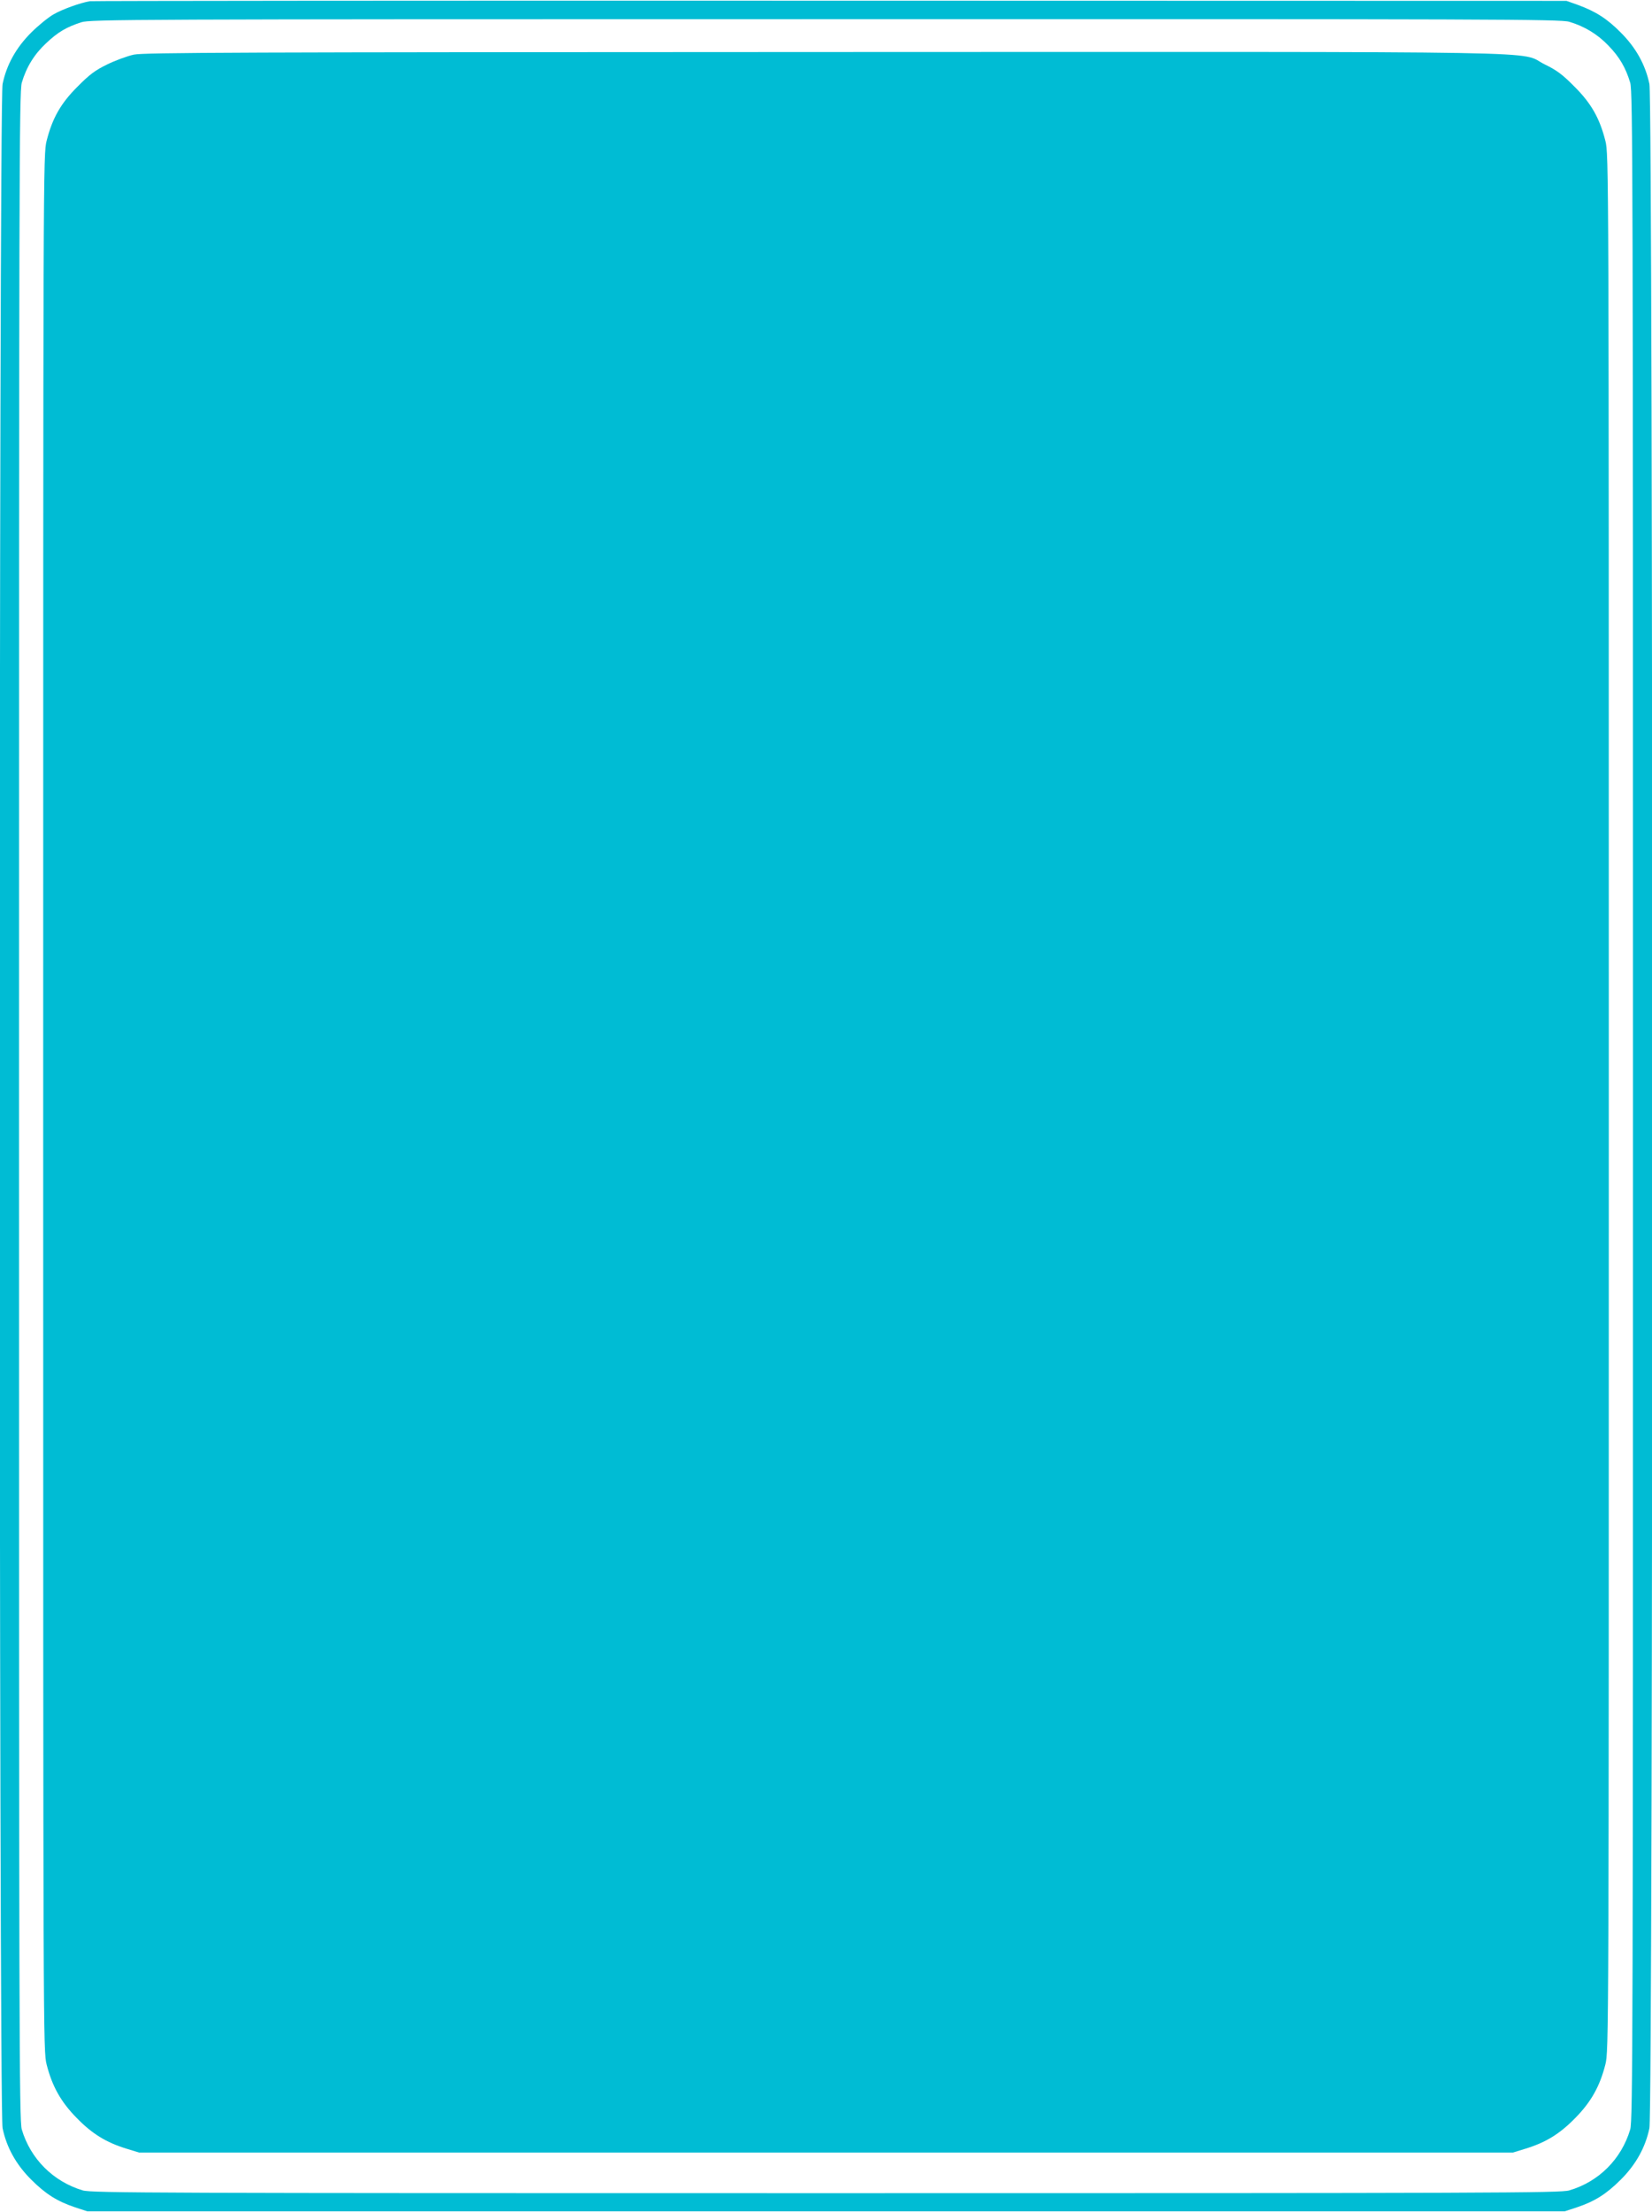 <?xml version="1.0" standalone="no"?>
<!DOCTYPE svg PUBLIC "-//W3C//DTD SVG 20010904//EN"
 "http://www.w3.org/TR/2001/REC-SVG-20010904/DTD/svg10.dtd">
<svg version="1.0" xmlns="http://www.w3.org/2000/svg"
 width="956pt" height="1280pt" viewBox="0 0 956 1280"
 preserveAspectRatio="xMidYMid meet">
<g transform="translate(0,1280) scale(0.1,-0.1)"
fill="#00bcd4" stroke="none">
<path d="M520 12793 c-54 -9 -158 -46 -210 -76 -30 -17 -89 -65 -130 -106 -87
-87 -142 -186 -165 -297 -22 -104 -22 -11724 0 -11828 23 -111 78 -210 165
-297 83 -83 150 -126 255 -161 l70 -23 4275 0 4275 0 70 23 c105 35 172 78
255 161 87 87 142 186 165 297 22 104 22 11724 0 11828 -23 111 -78 210 -165
297 -80 81 -146 123 -250 161 l-65 23 -4260 1 c-2343 1 -4271 -1 -4285 -3z
m8561 -119 c88 -26 164 -72 227 -138 64 -66 100 -128 126 -215 15 -50 16 -555
16 -5921 0 -5366 -1 -5871 -16 -5921 -51 -172 -182 -303 -353 -353 -50 -15
-443 -16 -4301 -16 -3876 0 -4251 1 -4301 16 -171 51 -303 183 -353 353 -15
50 -16 580 -16 5921 0 5341 1 5871 16 5921 26 90 73 166 141 229 69 65 117 93
203 121 52 17 260 18 4306 18 3863 1 4255 0 4305 -15z"/>
<path d="M775 12484 c-38 -8 -108 -34 -155 -57 -68 -33 -102 -58 -170 -127
-98 -97 -147 -184 -180 -314 -20 -79 -20 -119 -20 -5566 0 -5447 0 -5487 20
-5566 32 -126 83 -217 175 -310 89 -91 169 -140 285 -176 l75 -23 3975 0 3975
0 75 23 c116 36 196 85 285 176 92 93 143 184 175 310 20 79 20 119 20 5566 0
5447 0 5487 -20 5566 -33 130 -82 217 -180 314 -68 69 -102 94 -170 127 -163
80 222 73 -4167 72 -3417 -1 -3937 -3 -3998 -15z"/>
</g>
</svg>
